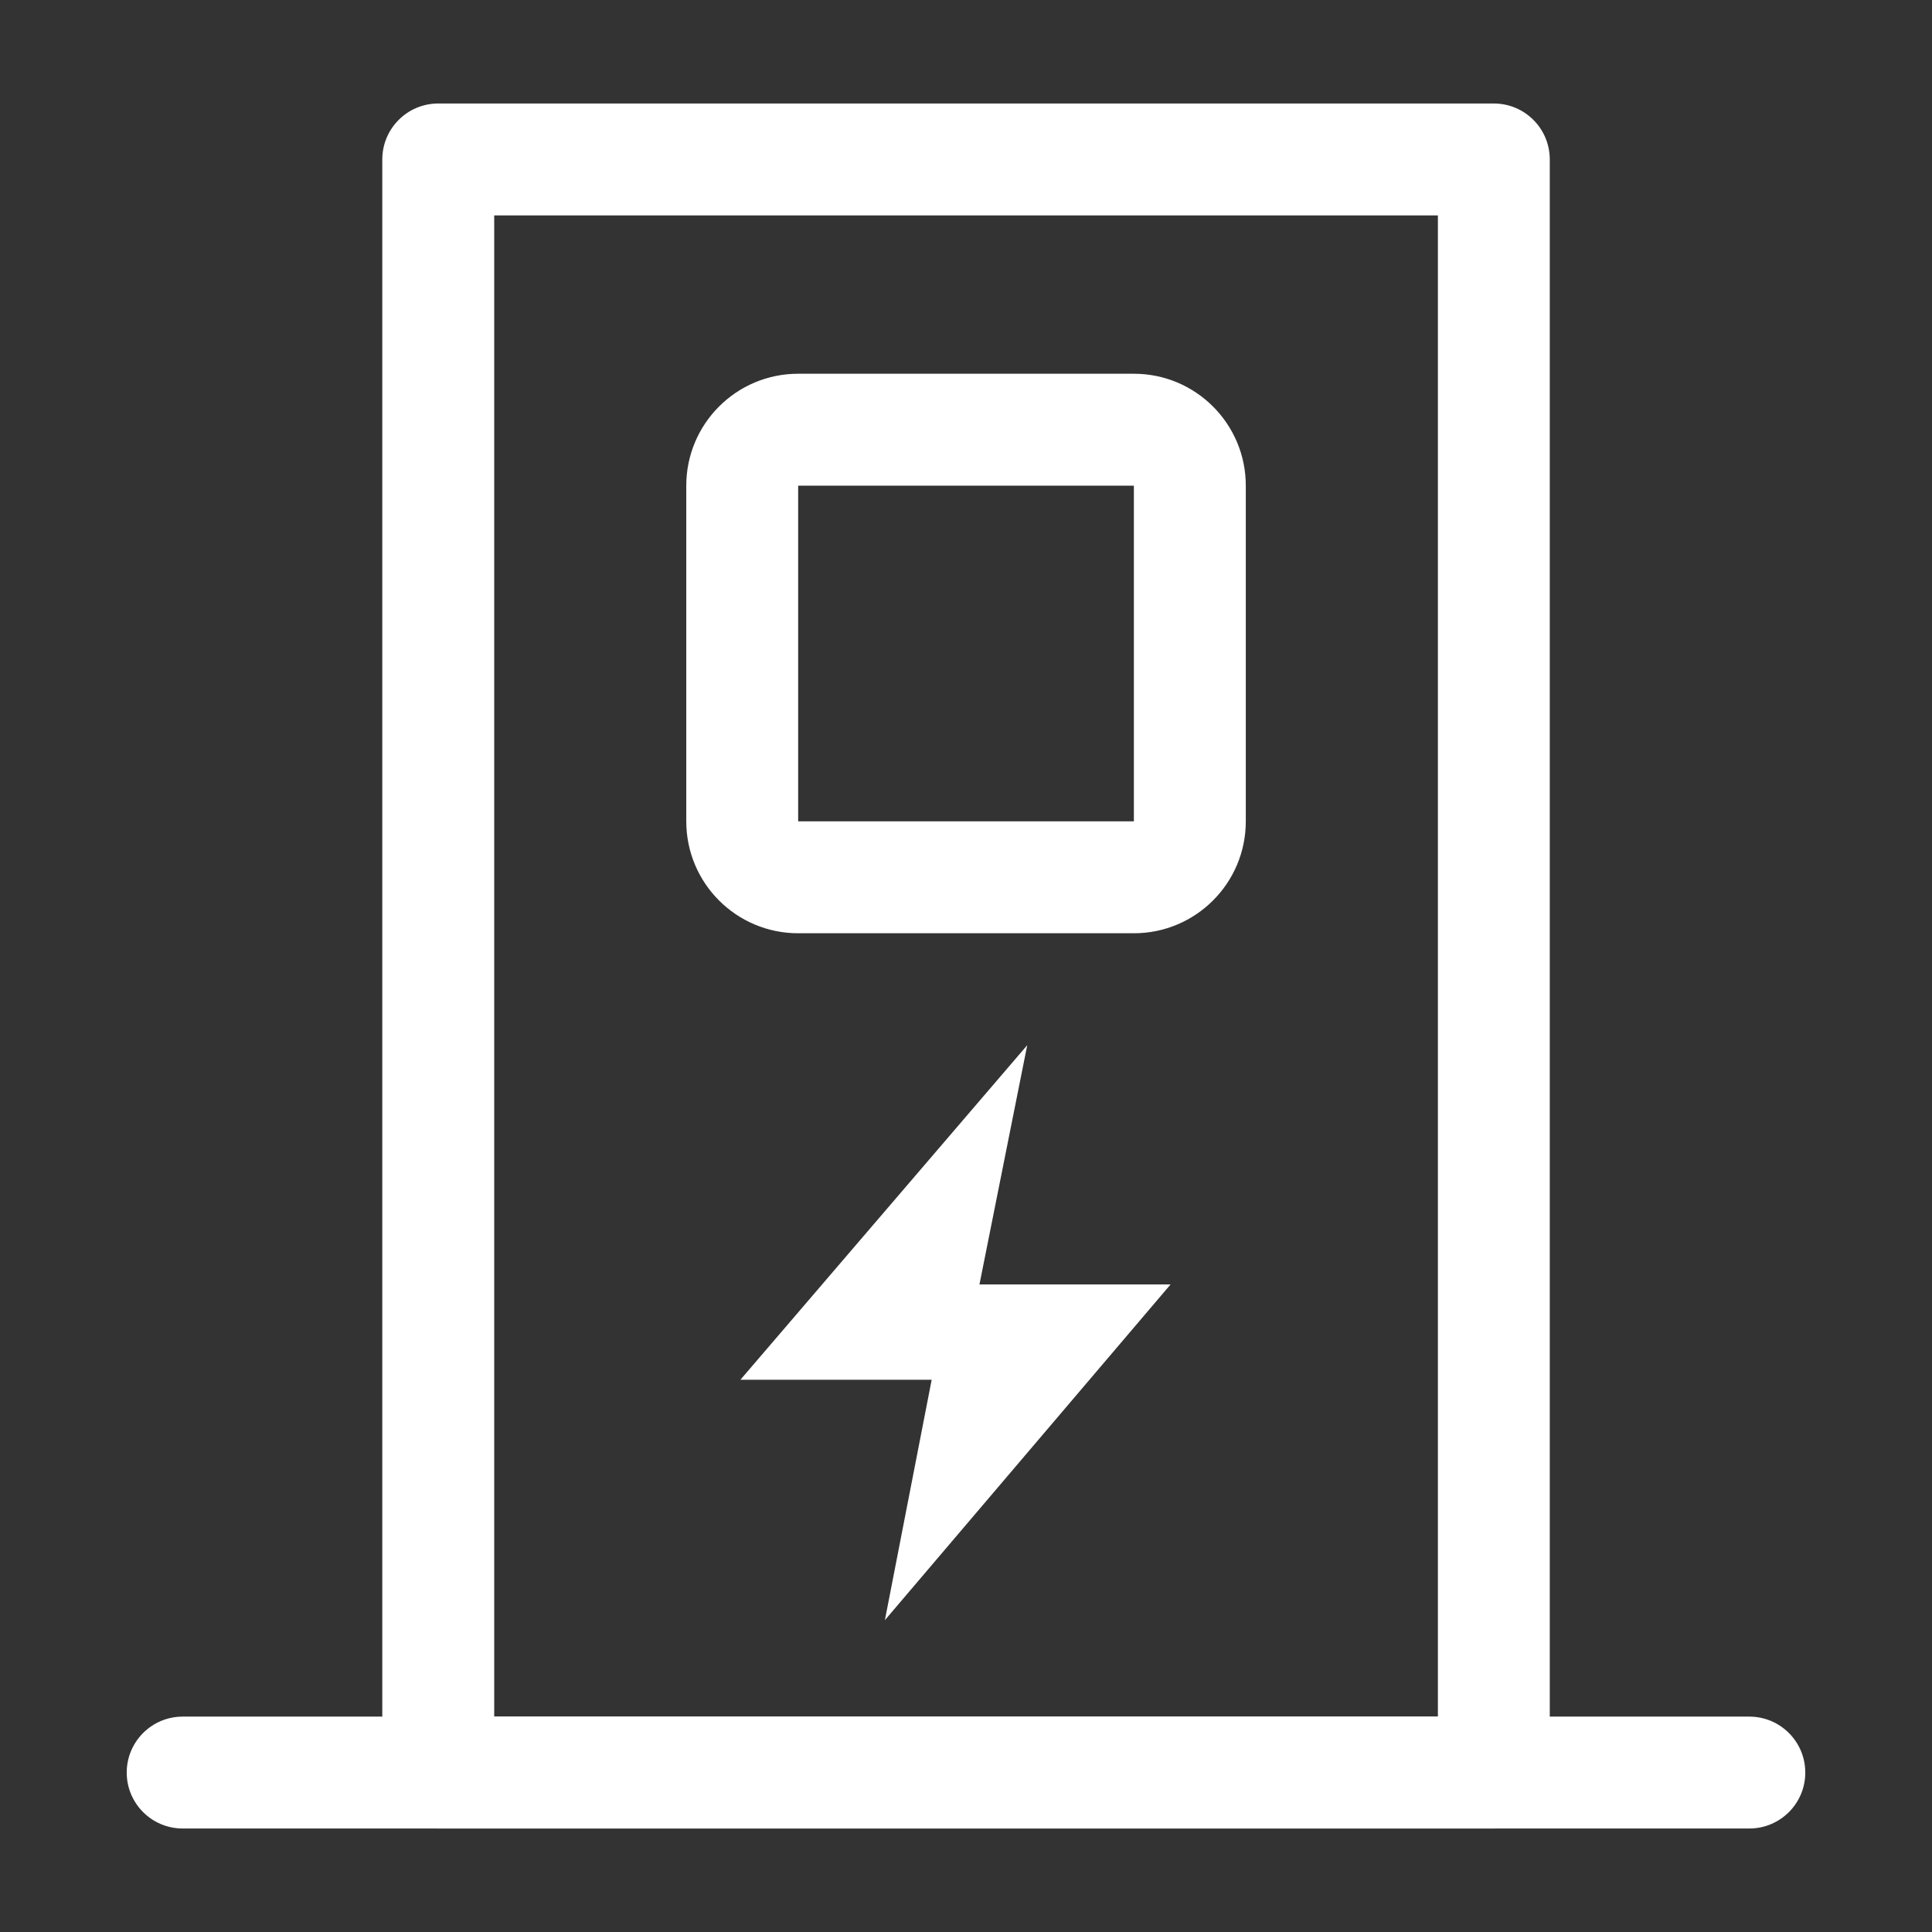 <svg xmlns="http://www.w3.org/2000/svg" xmlns:xlink="http://www.w3.org/1999/xlink" fill="none" version="1.1" width="56" height="56" viewBox="0 0 56 56"><rect x="0" y="0" width="56" height="56" fill="#333333" stroke="none"/><defs><mask id="master_svg0_169_11192" style="mask-type:alpha" maskUnits="userSpaceOnUse"><g><rect x="0" y="0" width="56" height="56" rx="0" fill="#FFFFFF" fill-opacity="1"/></g></mask><clipPath id="master_svg1_169_11261"><rect x="3" y="3" width="50" height="50" rx="0"/></clipPath></defs><g mask="url(#master_svg0_169_11192)"><g clip-path="url(#master_svg1_169_11261)"><g><path d="M25.649,46.961L33.93,37.23L28.39,37.23L29.775,30.295L21.461,39.993L27.005,39.993L25.649,46.961Z" fill="#FFFFFF" fill-opacity="1" style="mix-blend-mode:passthrough"/></g><g><path d="M50.705,53L5.295,53C4.399,53,3.673,52.274,3.673,51.379C3.673,50.483,4.399,49.757,5.295,49.757L50.705,49.757C51.601,49.757,52.327,50.483,52.327,51.379C52.327,52.274,51.601,53,50.705,53Z" fill="#FFFFFF" fill-opacity="1" style="mix-blend-mode:passthrough"/></g><g><path d="M43.3,53L12.703,53C11.807,53,11.081,52.274,11.081,51.378L11.081,4.622C11.081,3.726,11.807,3,12.703,3L43.3,3C44.195,3,44.921,3.726,44.921,4.622L44.921,51.378C44.921,52.274,44.195,53,43.3,53ZM14.325,49.756L41.678,49.756L41.678,6.244L14.325,6.244L14.325,49.756Z" fill="#FFFFFF" fill-opacity="1" style="mix-blend-mode:passthrough"/></g><g><path d="M23.135,10.833L32.866,10.833C34.657,10.833,36.11,12.285,36.11,14.077L36.11,23.807C36.11,25.599,34.657,27.051,32.866,27.051L23.135,27.051C21.344,27.051,19.892,25.599,19.892,23.807L19.892,14.077C19.892,12.285,21.344,10.833,23.135,10.833ZM32.866,23.807L32.866,14.077L23.135,14.077L23.135,23.807L32.866,23.807Z" fill="#FFFFFF" fill-opacity="1" style="mix-blend-mode:passthrough"/></g></g></g></svg>
